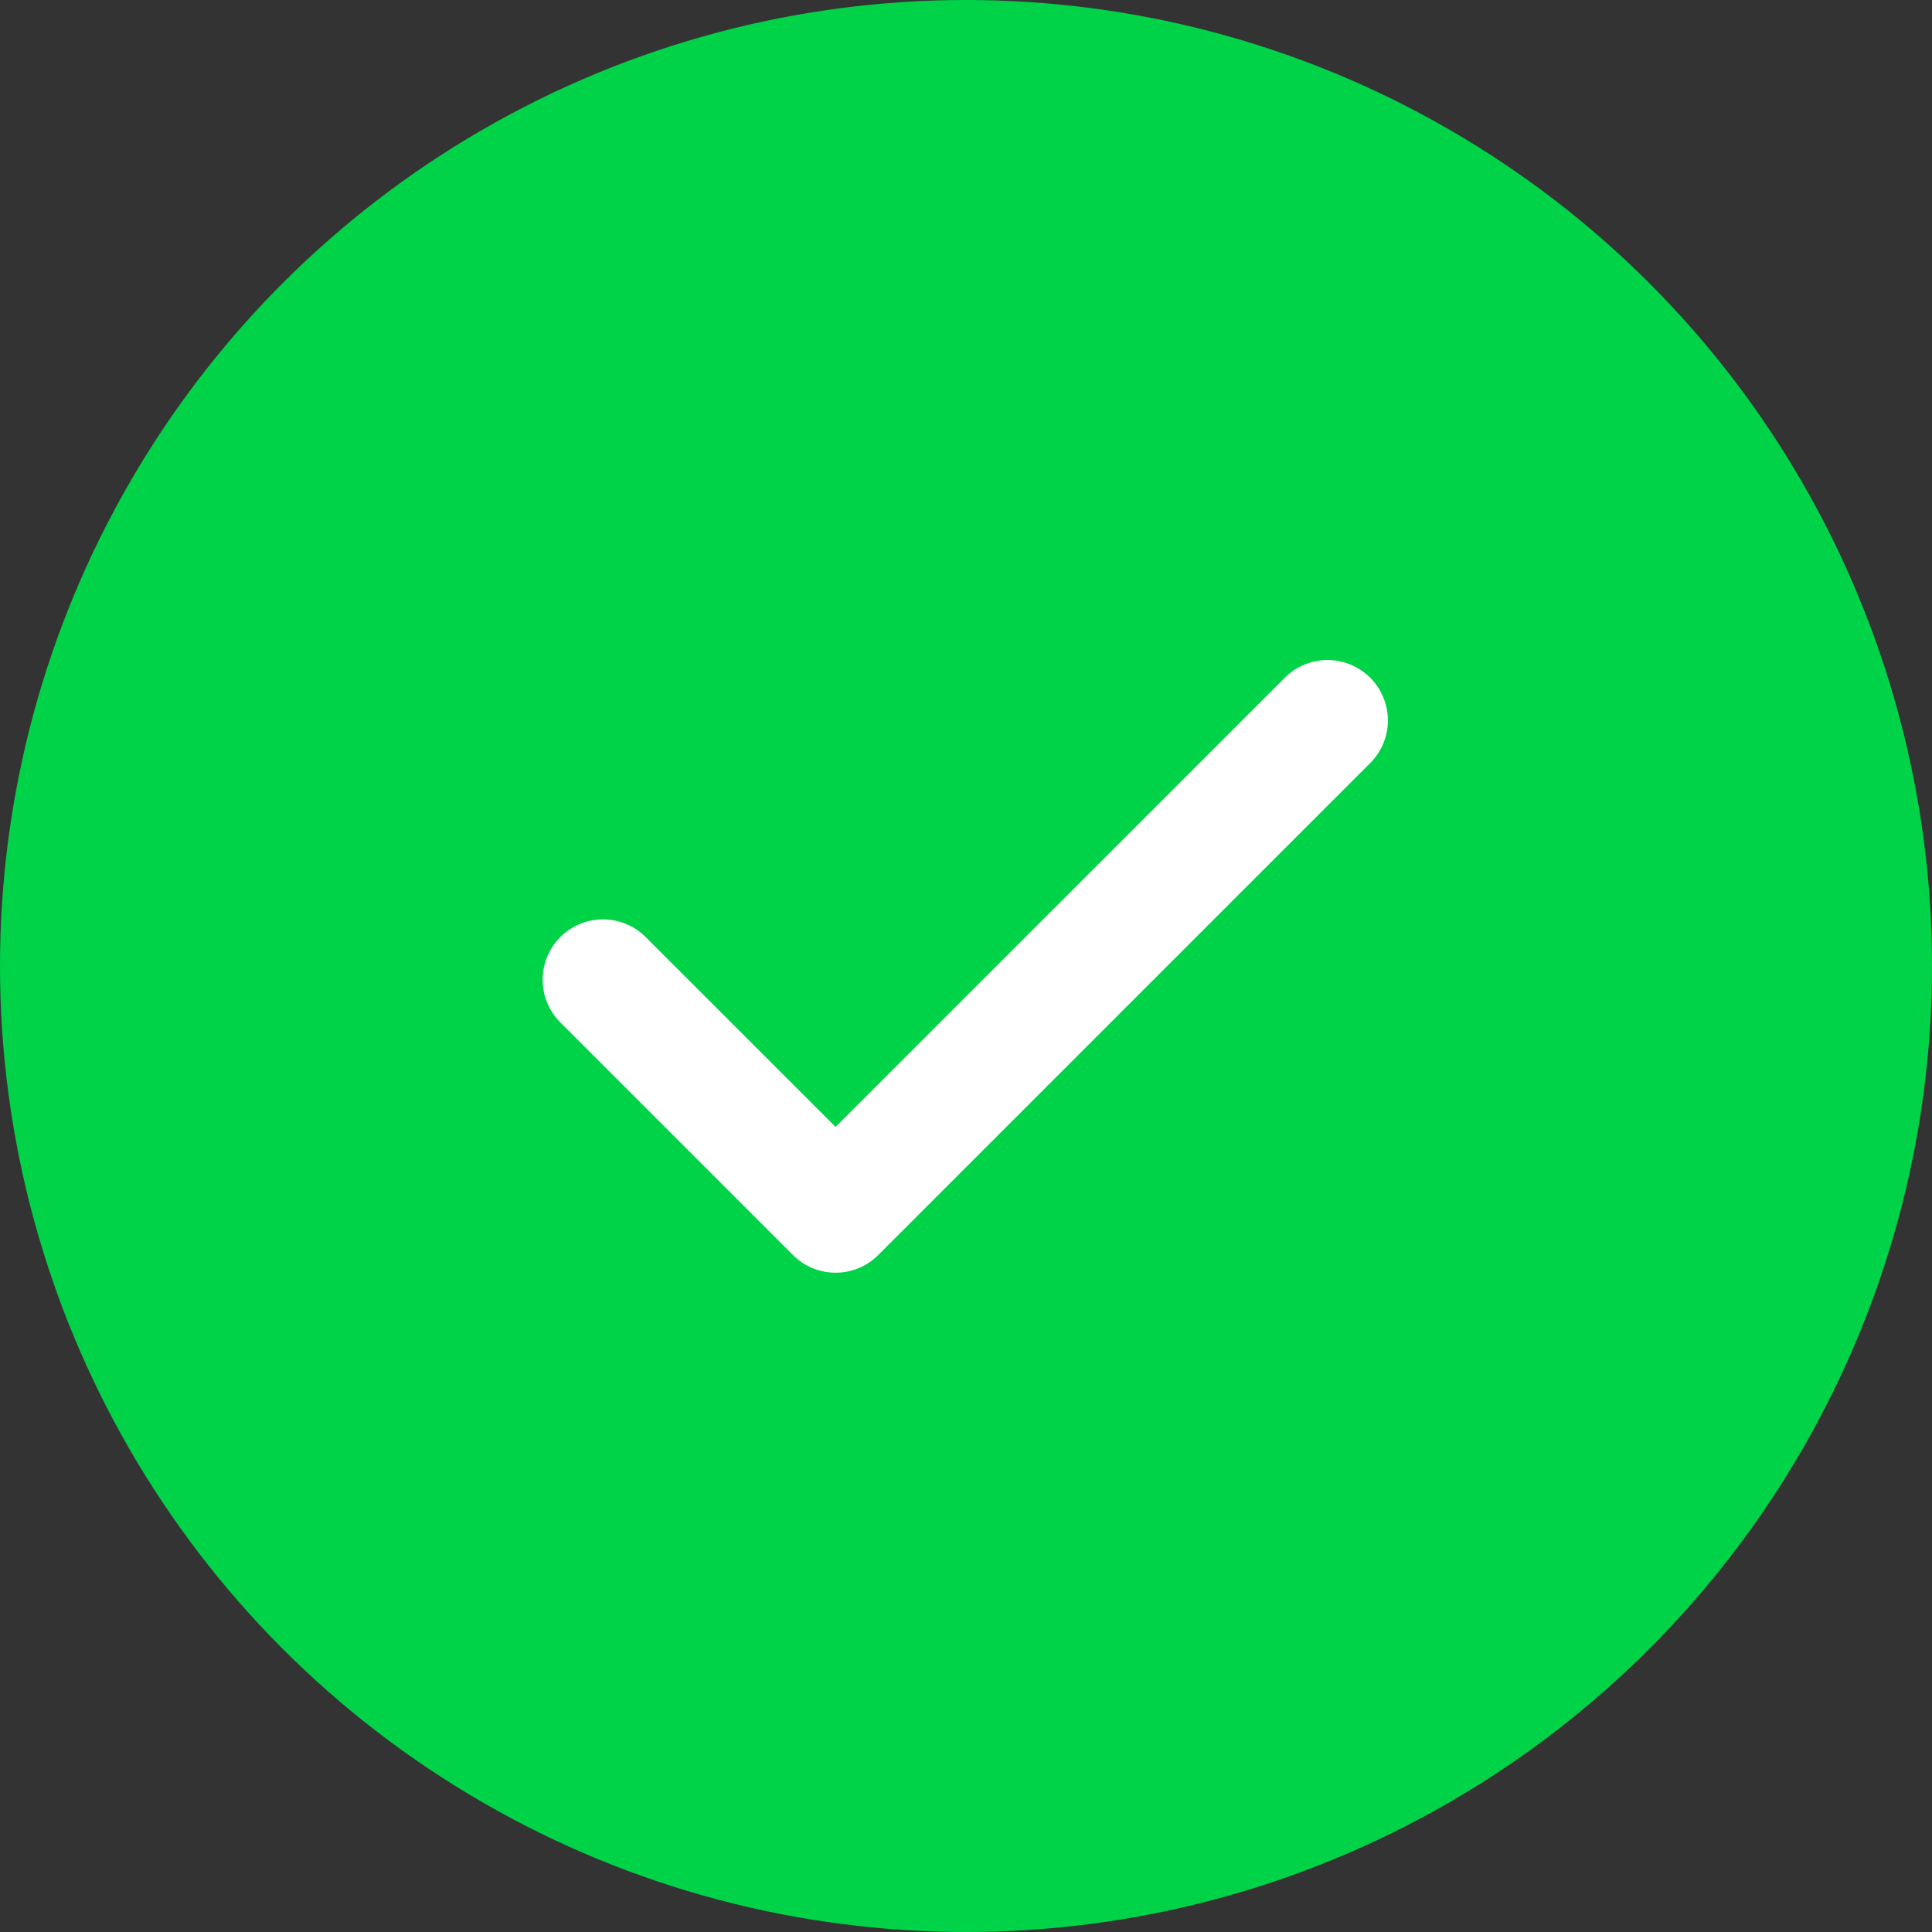 <svg width="24" height="24" viewBox="0 0 24 24" fill="none" xmlns="http://www.w3.org/2000/svg">
<rect x="0" y="0" width="24" height="24" fill="#333333" stroke="none"/>
<circle cx="12" cy="12" r="12" fill="#00D348"/>
<path d="M10.38 15.81C10.181 15.81 9.99 15.731 9.85 15.59L6.97 12.71C6.898 12.641 6.841 12.558 6.802 12.467C6.762 12.375 6.742 12.277 6.741 12.177C6.74 12.078 6.759 11.979 6.797 11.887C6.834 11.795 6.89 11.711 6.96 11.64C7.031 11.57 7.115 11.514 7.207 11.477C7.299 11.439 7.398 11.42 7.497 11.421C7.597 11.422 7.695 11.442 7.787 11.482C7.878 11.521 7.961 11.578 8.03 11.65L10.38 13.999L15.97 8.41C16.111 8.273 16.301 8.198 16.497 8.199C16.694 8.201 16.882 8.28 17.021 8.419C17.16 8.558 17.239 8.746 17.241 8.943C17.242 9.139 17.167 9.329 17.03 9.47L10.91 15.59C10.77 15.731 10.579 15.81 10.38 15.81Z" fill="white"/>
</svg>
